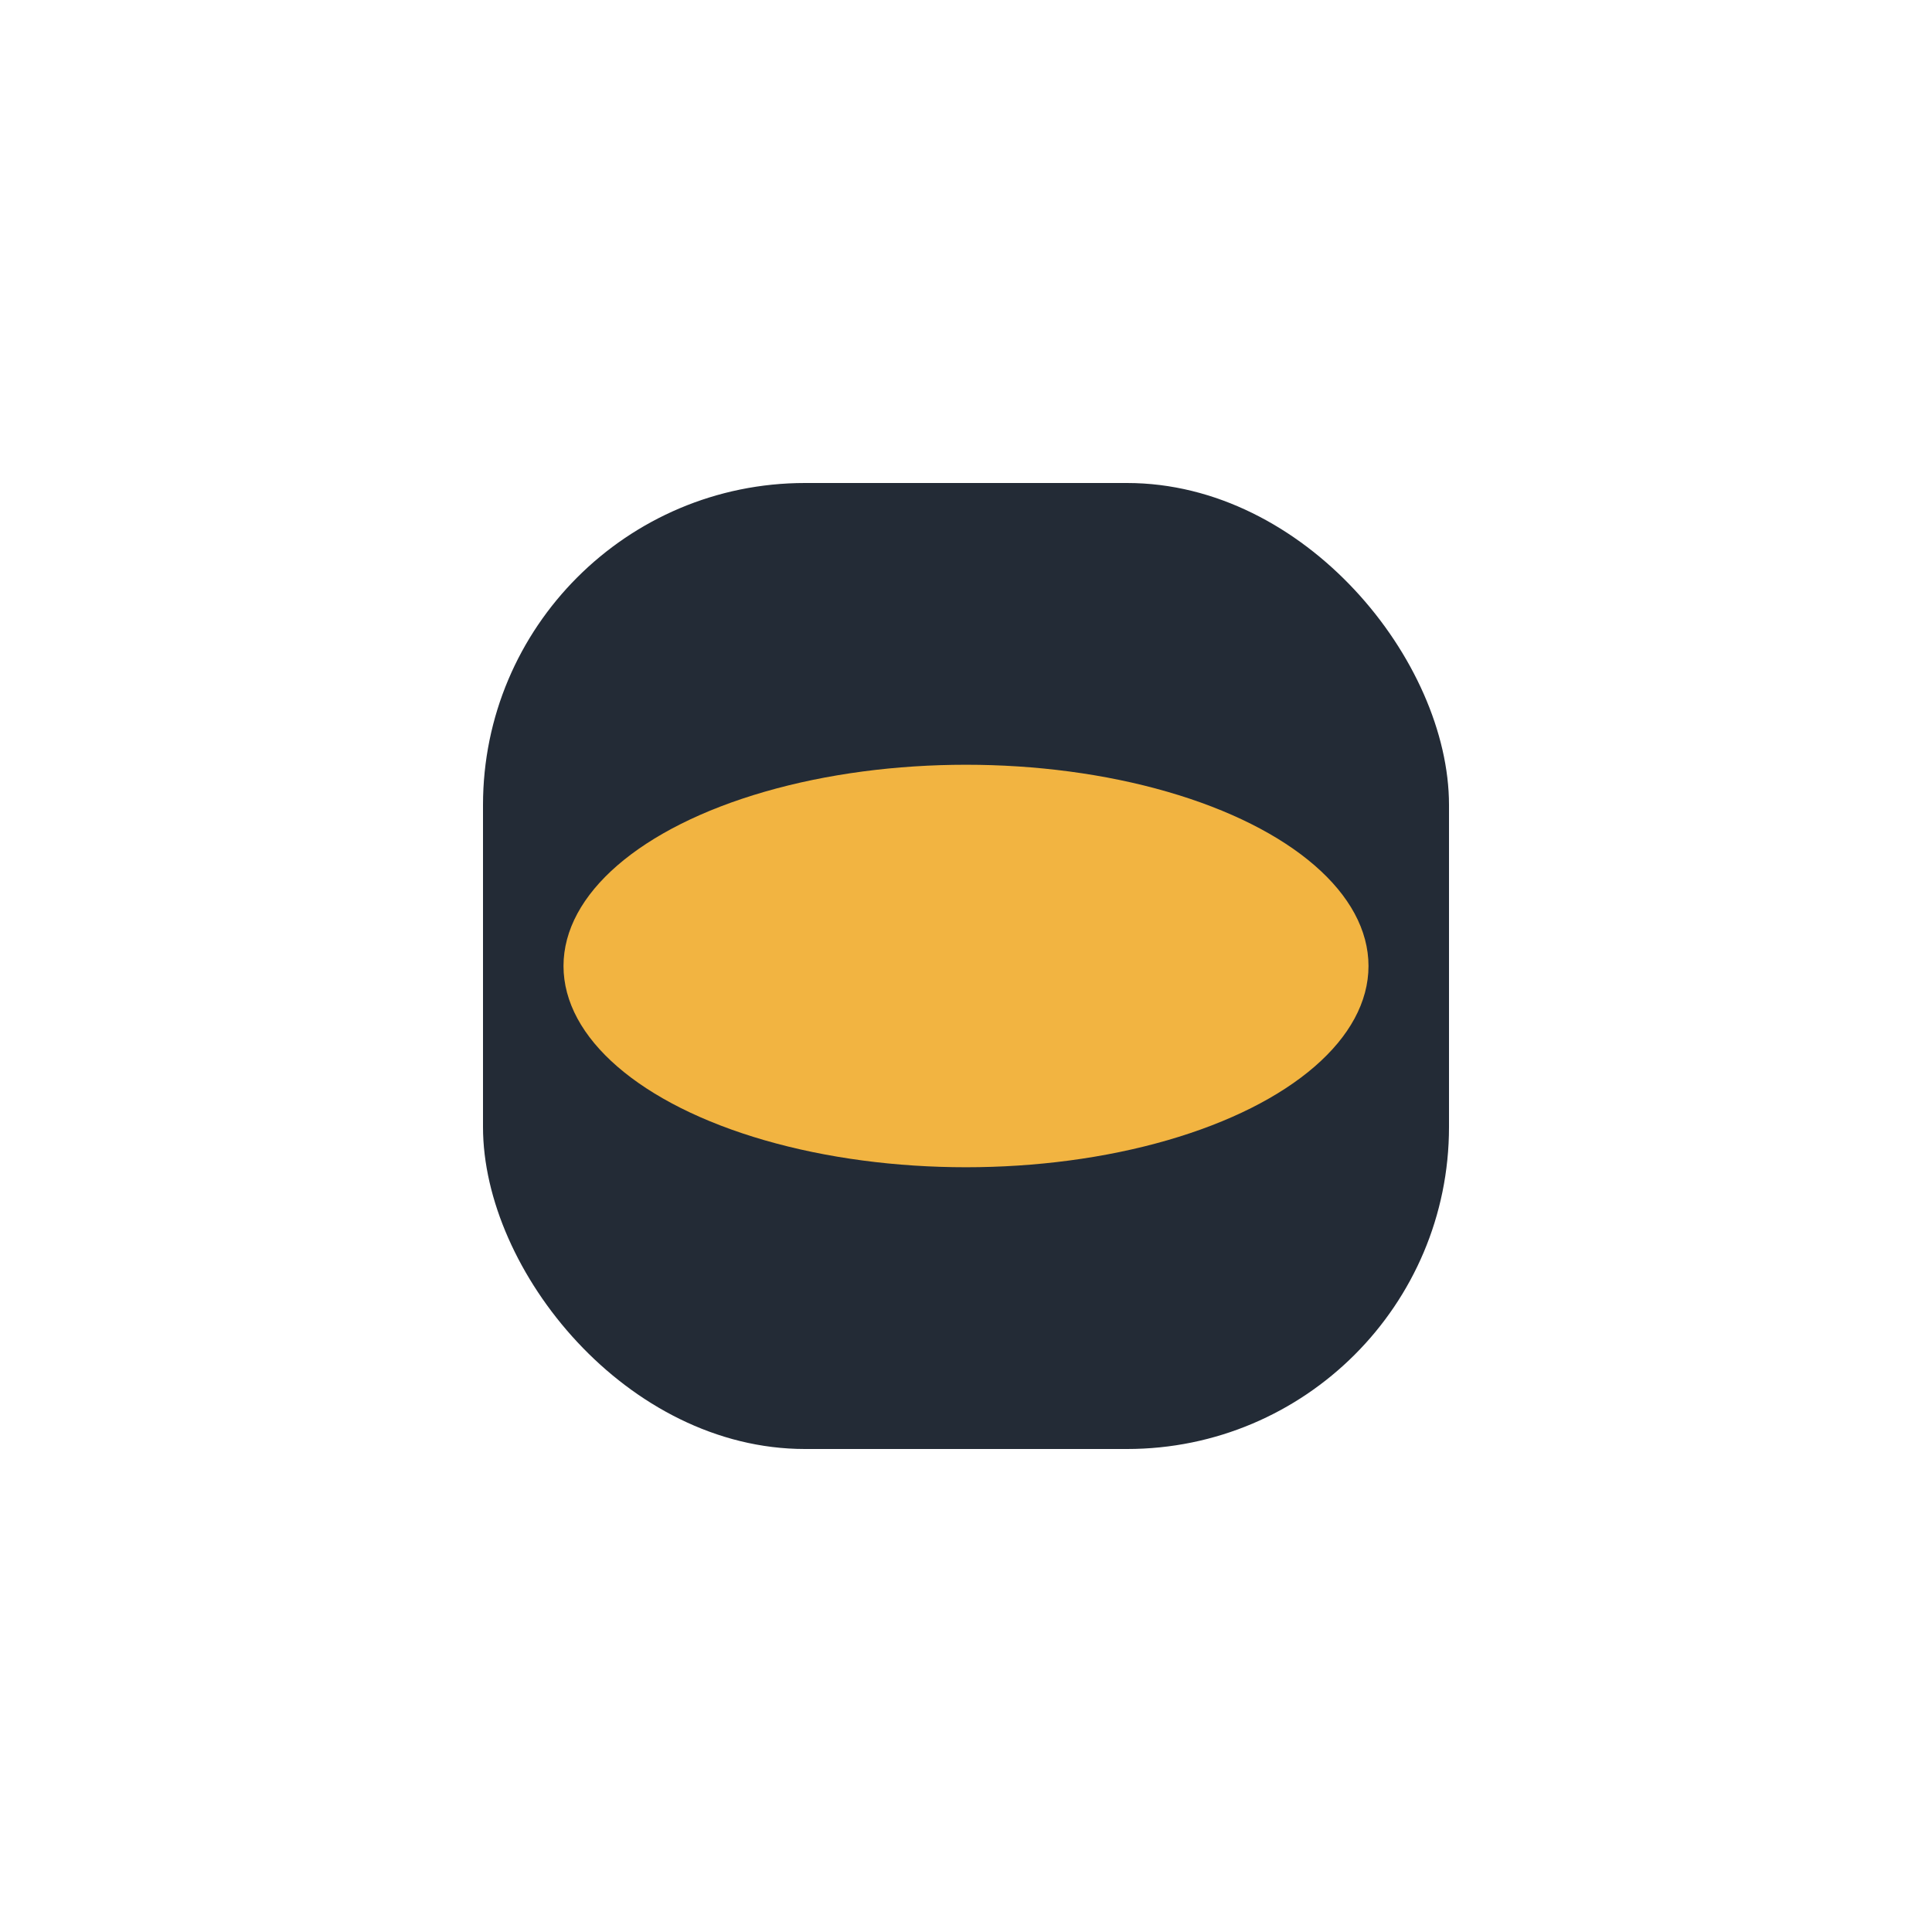 <?xml version="1.0" encoding="UTF-8"?>
<svg xmlns="http://www.w3.org/2000/svg" width="24" height="24" viewBox="0 0 24 24"><rect x="6" y="6" width="12" height="12" rx="4" fill="#232B36"/><ellipse cx="12" cy="12" rx="5" ry="2.5" fill="#F2B441"/></svg>